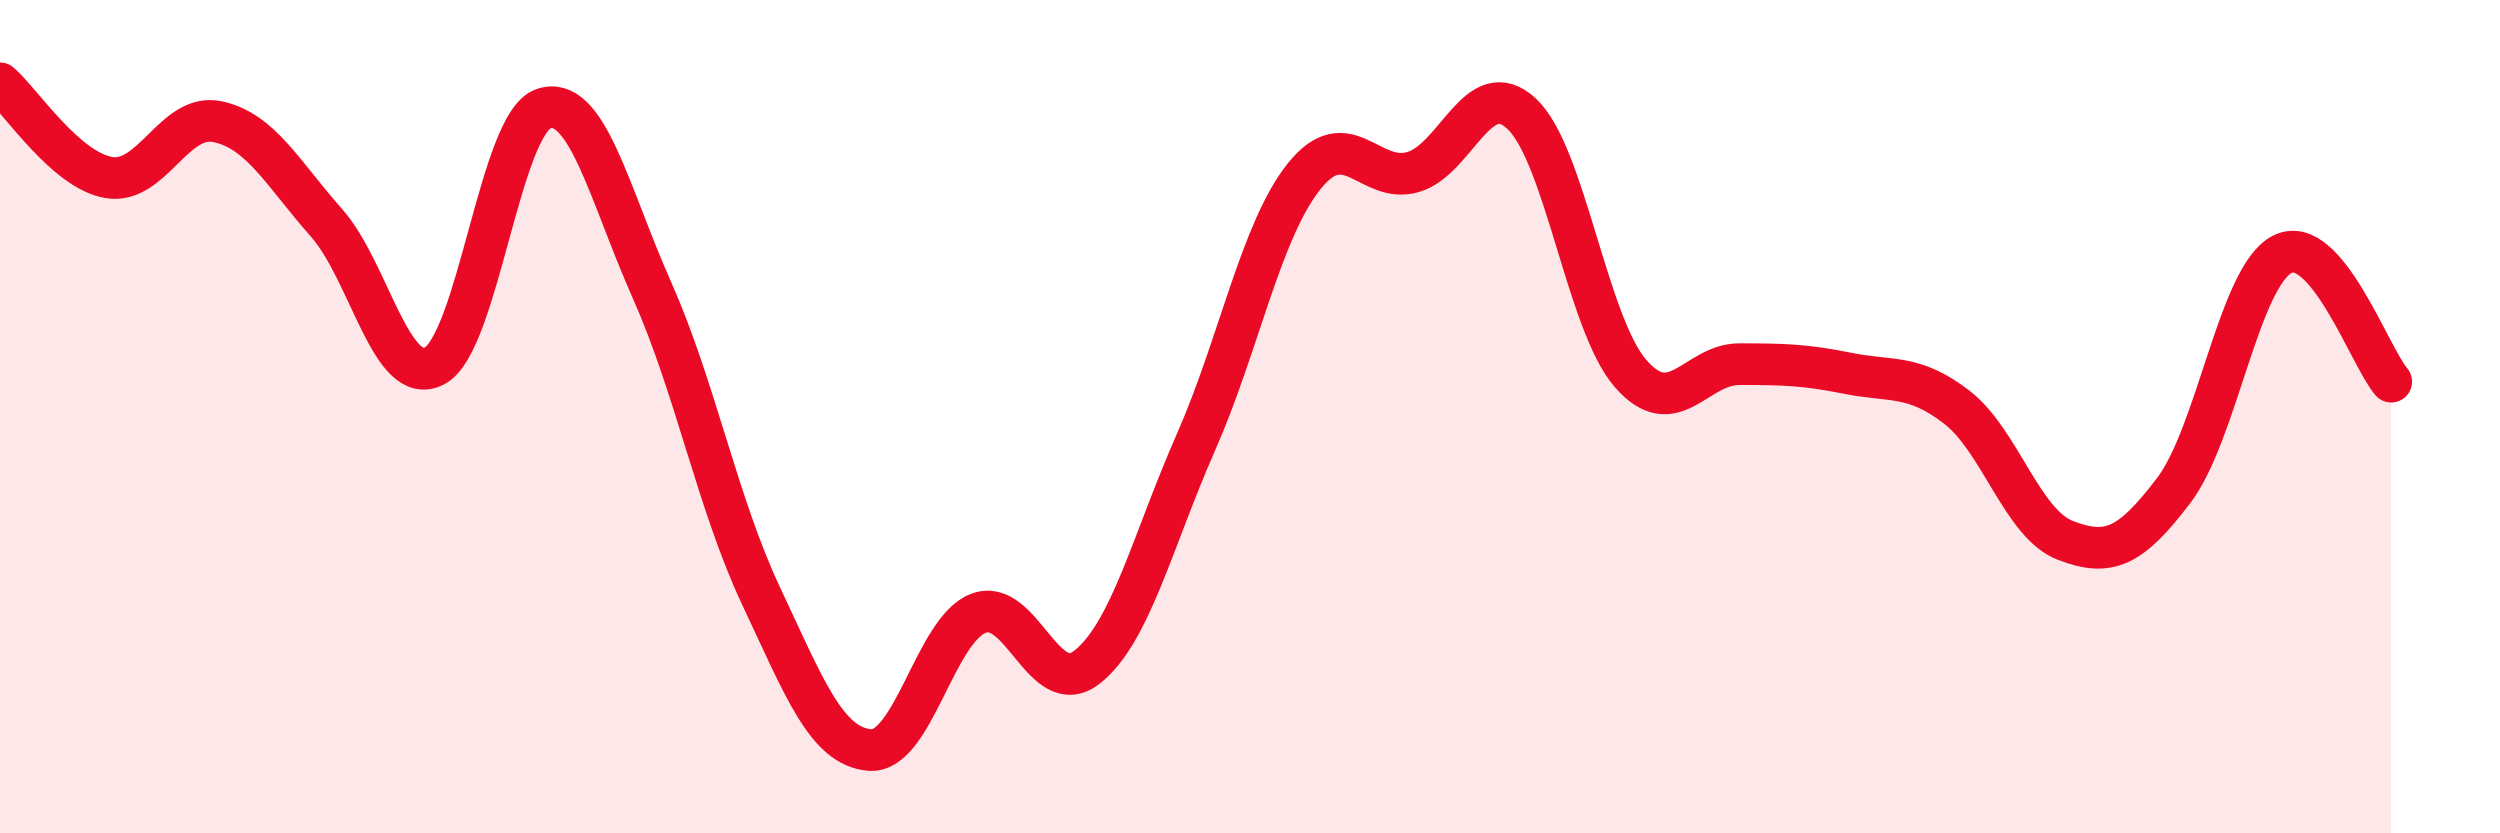 
    <svg width="60" height="20" viewBox="0 0 60 20" xmlns="http://www.w3.org/2000/svg">
      <path
        d="M 0,2 C 0.52,2.45 1.57,4.08 2.61,4.26 C 3.65,4.44 4.18,2.7 5.22,2.92 C 6.26,3.14 6.79,4.17 7.83,5.34 C 8.87,6.51 9.39,9.33 10.43,8.78 C 11.47,8.23 12,2.97 13.04,2.61 C 14.08,2.25 14.61,4.63 15.65,6.97 C 16.69,9.31 17.22,12.08 18.26,14.29 C 19.3,16.5 19.83,17.91 20.87,18 C 21.91,18.09 22.44,15.12 23.48,14.72 C 24.52,14.32 25.05,16.83 26.09,16.01 C 27.13,15.19 27.66,12.98 28.7,10.62 C 29.74,8.26 30.26,5.53 31.3,4.23 C 32.34,2.93 32.87,4.43 33.91,4.13 C 34.95,3.83 35.48,1.76 36.52,2.73 C 37.56,3.7 38.09,7.76 39.13,8.96 C 40.17,10.16 40.7,8.74 41.74,8.74 C 42.78,8.74 43.31,8.75 44.35,8.96 C 45.39,9.17 45.92,8.97 46.96,9.77 C 48,10.57 48.53,12.57 49.57,12.97 C 50.61,13.37 51.13,13.14 52.17,11.77 C 53.21,10.4 53.74,6.62 54.78,6.1 C 55.82,5.58 56.87,8.55 57.39,9.16L57.39 20L0 20Z"
        fill="#EB0A25"
        opacity="0.1"
        stroke-linecap="round"
        stroke-linejoin="round"
      />
      <path
        d="M 0,2 C 0.52,2.45 1.57,4.08 2.61,4.26 C 3.65,4.44 4.18,2.7 5.22,2.92 C 6.26,3.14 6.79,4.17 7.83,5.34 C 8.87,6.51 9.39,9.33 10.43,8.78 C 11.47,8.23 12,2.97 13.04,2.61 C 14.08,2.25 14.61,4.63 15.65,6.97 C 16.69,9.31 17.22,12.08 18.26,14.29 C 19.3,16.5 19.83,17.91 20.87,18 C 21.91,18.09 22.44,15.12 23.48,14.72 C 24.52,14.32 25.05,16.83 26.09,16.01 C 27.13,15.19 27.66,12.98 28.7,10.62 C 29.74,8.26 30.26,5.53 31.3,4.23 C 32.34,2.93 32.87,4.43 33.91,4.13 C 34.95,3.83 35.48,1.76 36.52,2.73 C 37.56,3.7 38.09,7.76 39.13,8.96 C 40.17,10.16 40.7,8.74 41.74,8.74 C 42.78,8.74 43.31,8.75 44.35,8.96 C 45.39,9.17 45.92,8.97 46.96,9.77 C 48,10.57 48.53,12.57 49.57,12.97 C 50.61,13.37 51.13,13.14 52.17,11.77 C 53.21,10.4 53.74,6.62 54.78,6.1 C 55.82,5.58 56.87,8.55 57.39,9.16"
        stroke="#EB0A25"
        stroke-width="1"
        fill="none"
        stroke-linecap="round"
        stroke-linejoin="round"
      />
    </svg>
  